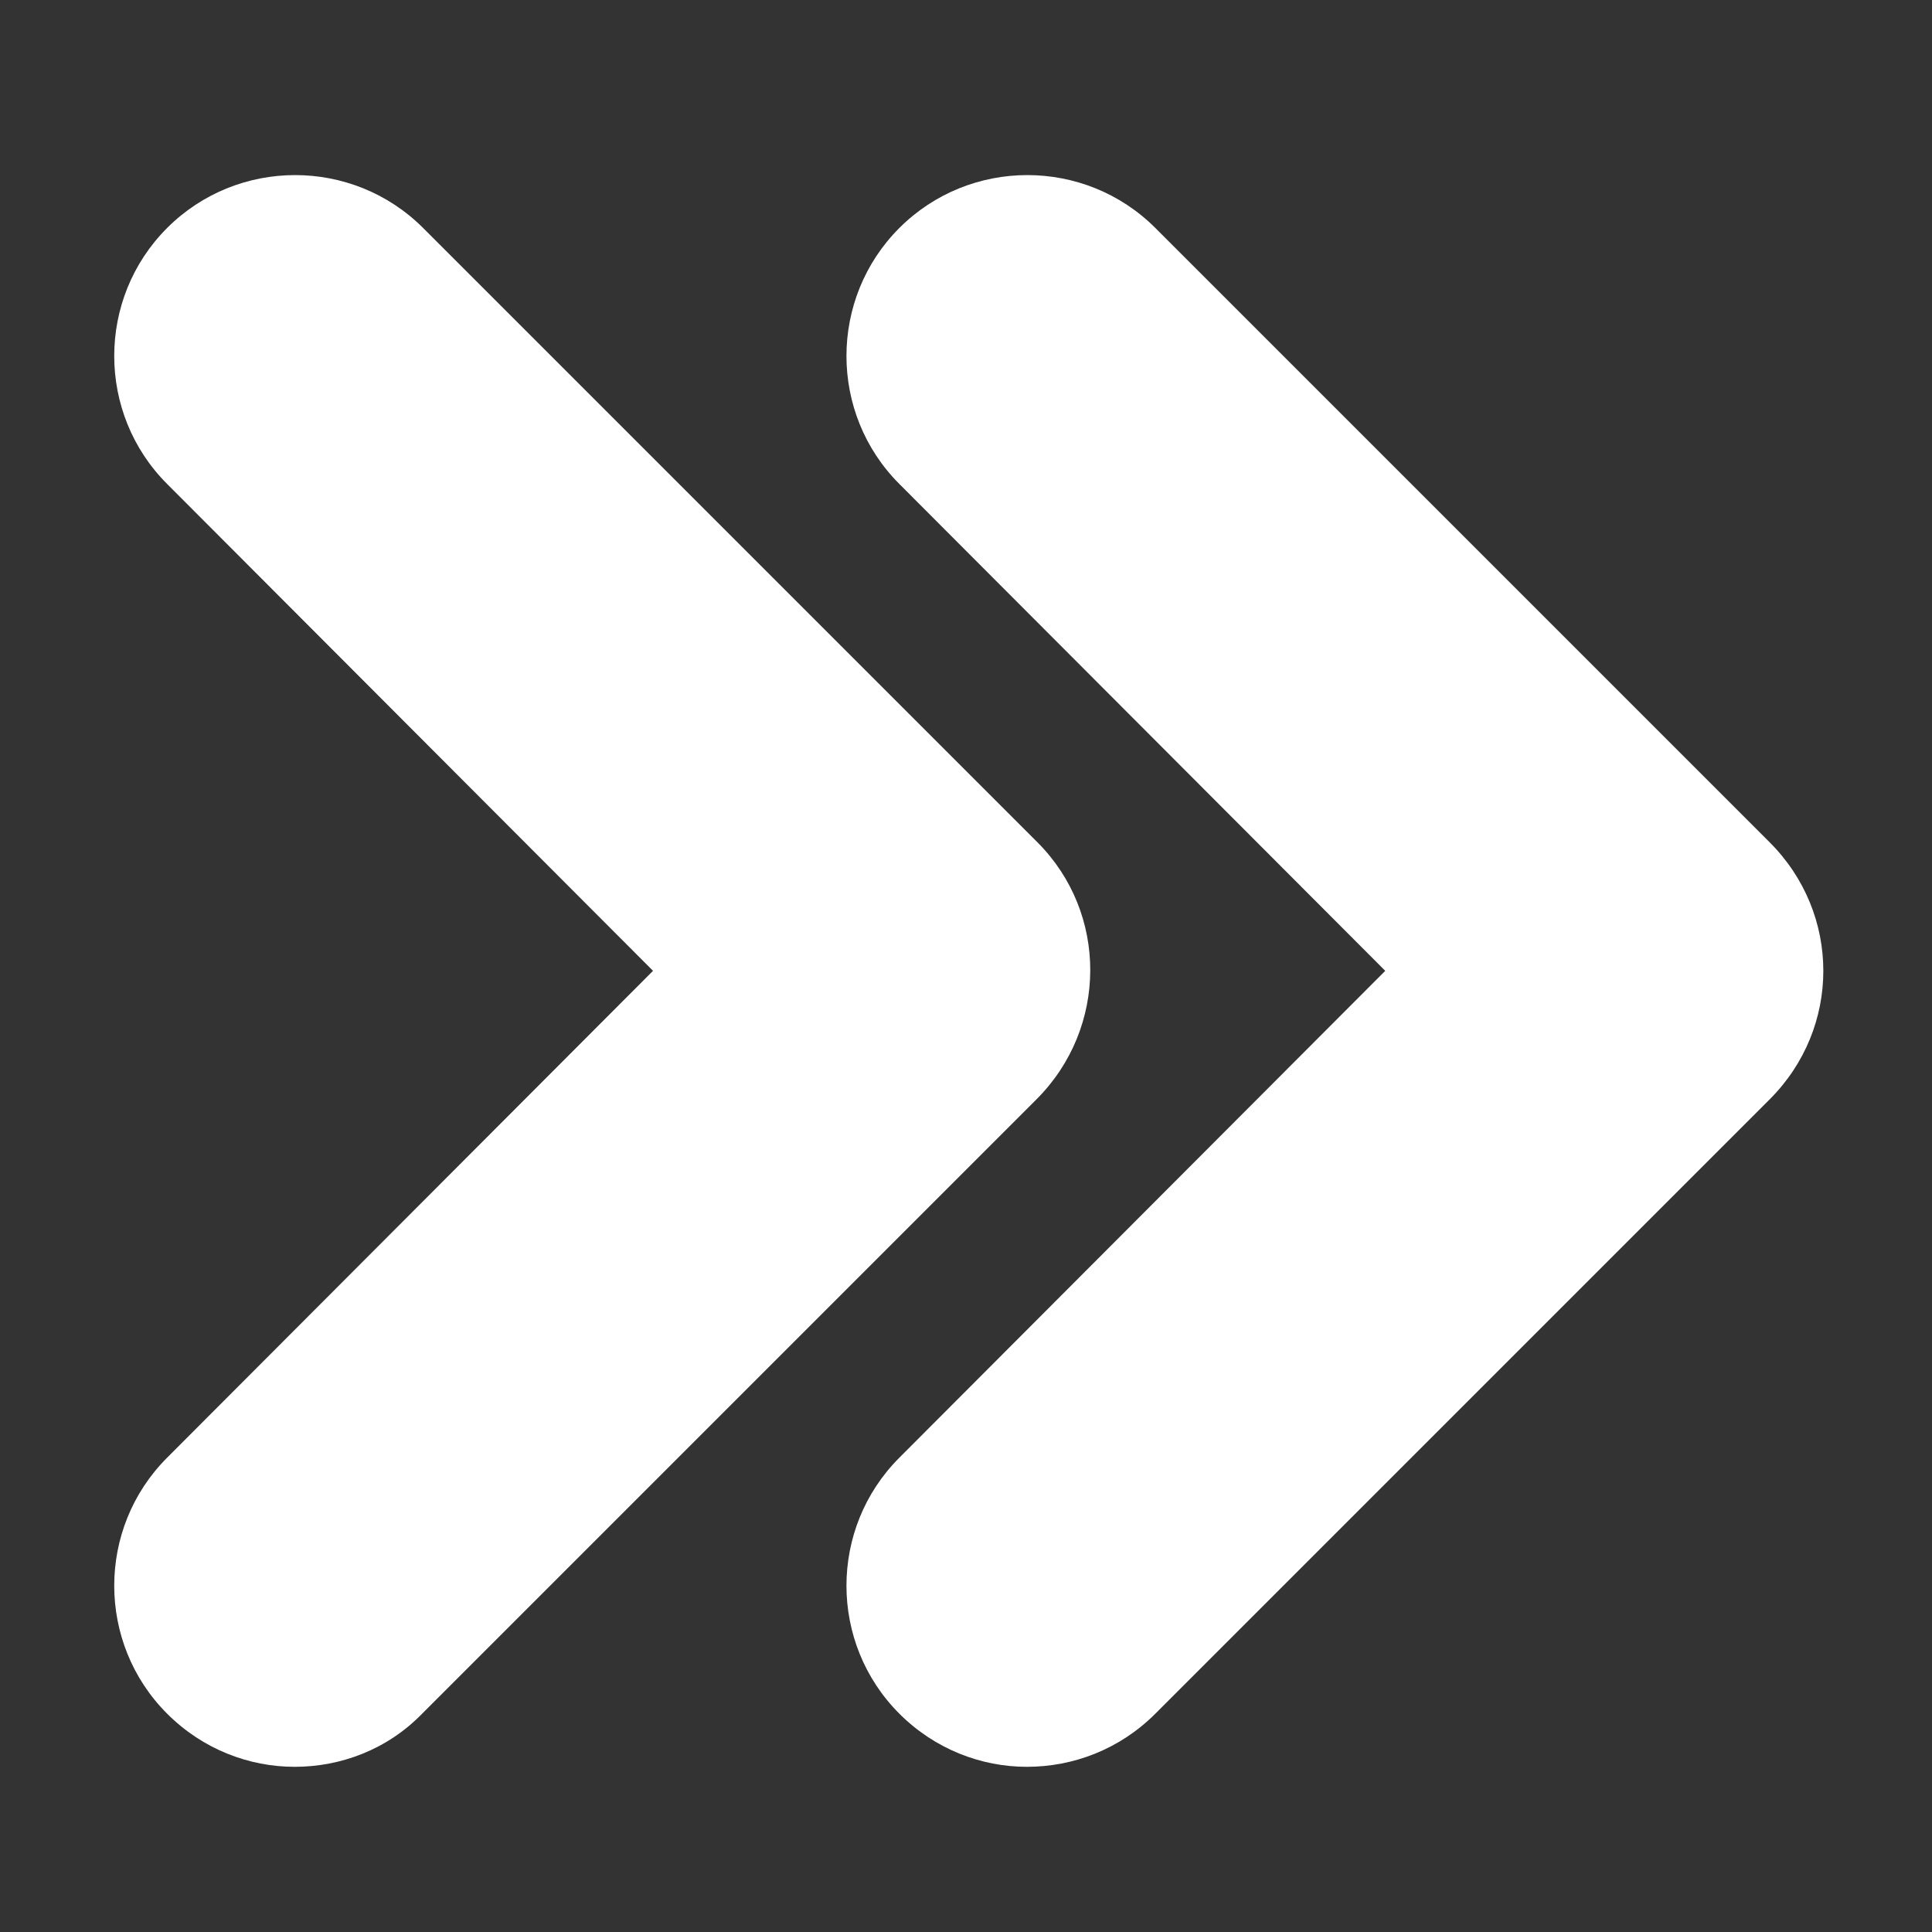 <?xml version="1.0" encoding="utf-8"?>
<!-- Generator: Adobe Illustrator 27.4.0, SVG Export Plug-In . SVG Version: 6.00 Build 0)  -->
<svg version="1.1" id="Capa_1" xmlns="http://www.w3.org/2000/svg" xmlns:xlink="http://www.w3.org/1999/xlink" x="0px" y="0px"
	 viewBox="0 0 200 200" style="enable-background:new 0 0 200 200;" xml:space="preserve">
<rect x="0" y="0" width="200" height="200" fill="#333333" stroke="none"/>
<style type="text/css">
	.st0{fill:#FFFFFF;}
</style>
<g>
	<g>
		<path class="st0" d="M107.4,87.2L43.8,23.6c-7.3-7.3-19.2-7.3-26.5,0c-7.3,7.3-7.3,19.2,0,26.5l50.3,50.4l-50.3,50.4
			c-7.3,7.3-7.3,19.2,0,26.5c3.7,3.7,8.5,5.5,13.2,5.5c4.8,0,9.6-1.8,13.2-5.5l63.6-63.6C114.7,106.4,114.7,94.5,107.4,87.2z"/>
	</g>
	<g>
		<path class="st0" d="M183.2,87.2l-63.6-63.6c-7.3-7.3-19.2-7.3-26.5,0c-7.3,7.3-7.3,19.2,0,26.5l50.3,50.4l-50.3,50.4
			c-7.3,7.3-7.3,19.2,0,26.5c3.7,3.7,8.5,5.5,13.2,5.5c4.8,0,9.6-1.8,13.3-5.5l63.6-63.6C190.6,106.4,190.6,94.6,183.2,87.2z"/>
	</g>
</g>
</svg>
